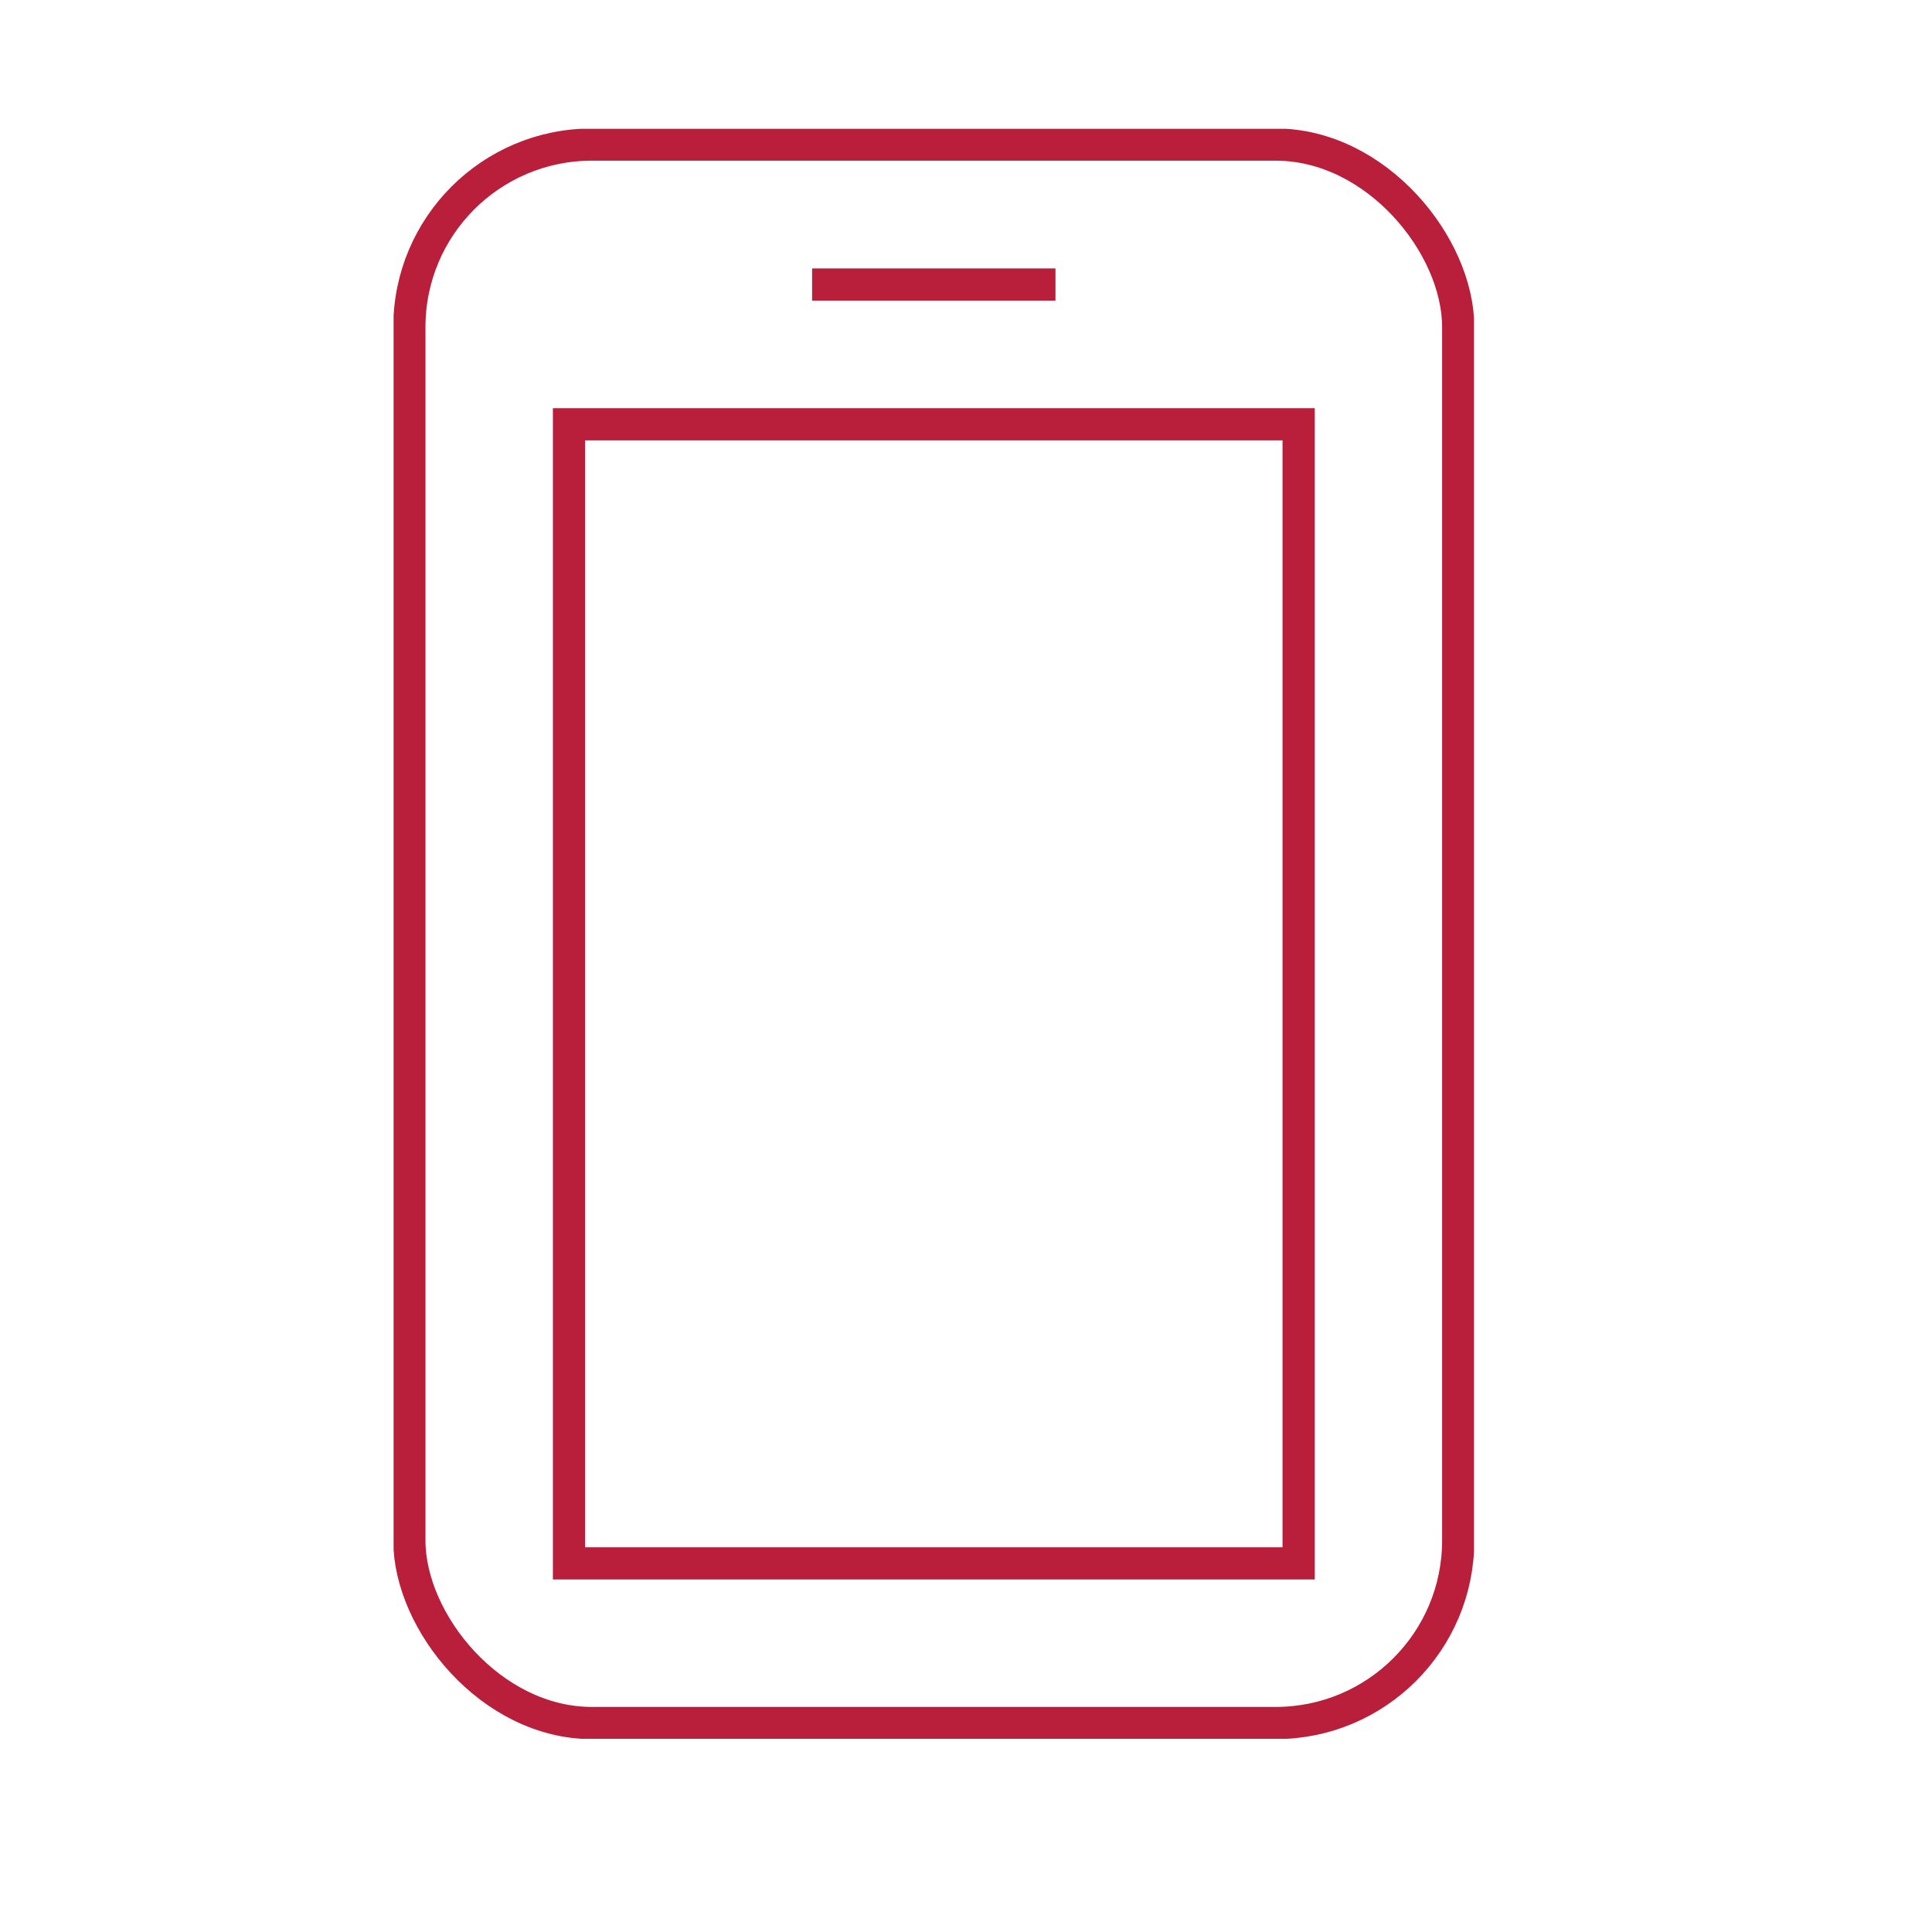 <svg xmlns="http://www.w3.org/2000/svg" xmlns:xlink="http://www.w3.org/1999/xlink" width="60" height="60" viewBox="0 0 60 60">
  <defs>
    <clipPath id="clip-path">
      <rect id="長方形_4224" data-name="長方形 4224" width="33.553" height="50" fill="none"/>
    </clipPath>
  </defs>
  <g id="data_icon16" transform="translate(-1036 -3278)">
    <rect id="長方形_4772" data-name="長方形 4772" width="60" height="60" transform="translate(1036 3278)" fill="none"/>
    <g id="グループ_5318" data-name="グループ 5318" transform="translate(1048.223 3282)">
      <g id="グループ_5317" data-name="グループ 5317" clip-path="url(#clip-path)">
        <rect id="長方形_4222" data-name="長方形 4222" width="32.573" height="49.02" rx="5.669" transform="translate(0.49 0.49)" fill="none" stroke="#b91f3a" stroke-miterlimit="10" stroke-width="1"/>
        <rect id="長方形_4223" data-name="長方形 4223" width="22.66" height="35.375" transform="translate(5.447 9.177)" fill="none" stroke="#b91f3a" stroke-miterlimit="10" stroke-width="1"/>
        <line id="線_113" data-name="線 113" x2="7.558" transform="translate(12.998 4.836)" fill="none" stroke="#b91f3a" stroke-miterlimit="10" stroke-width="1"/>
      </g>
    </g>
  </g>
</svg>

